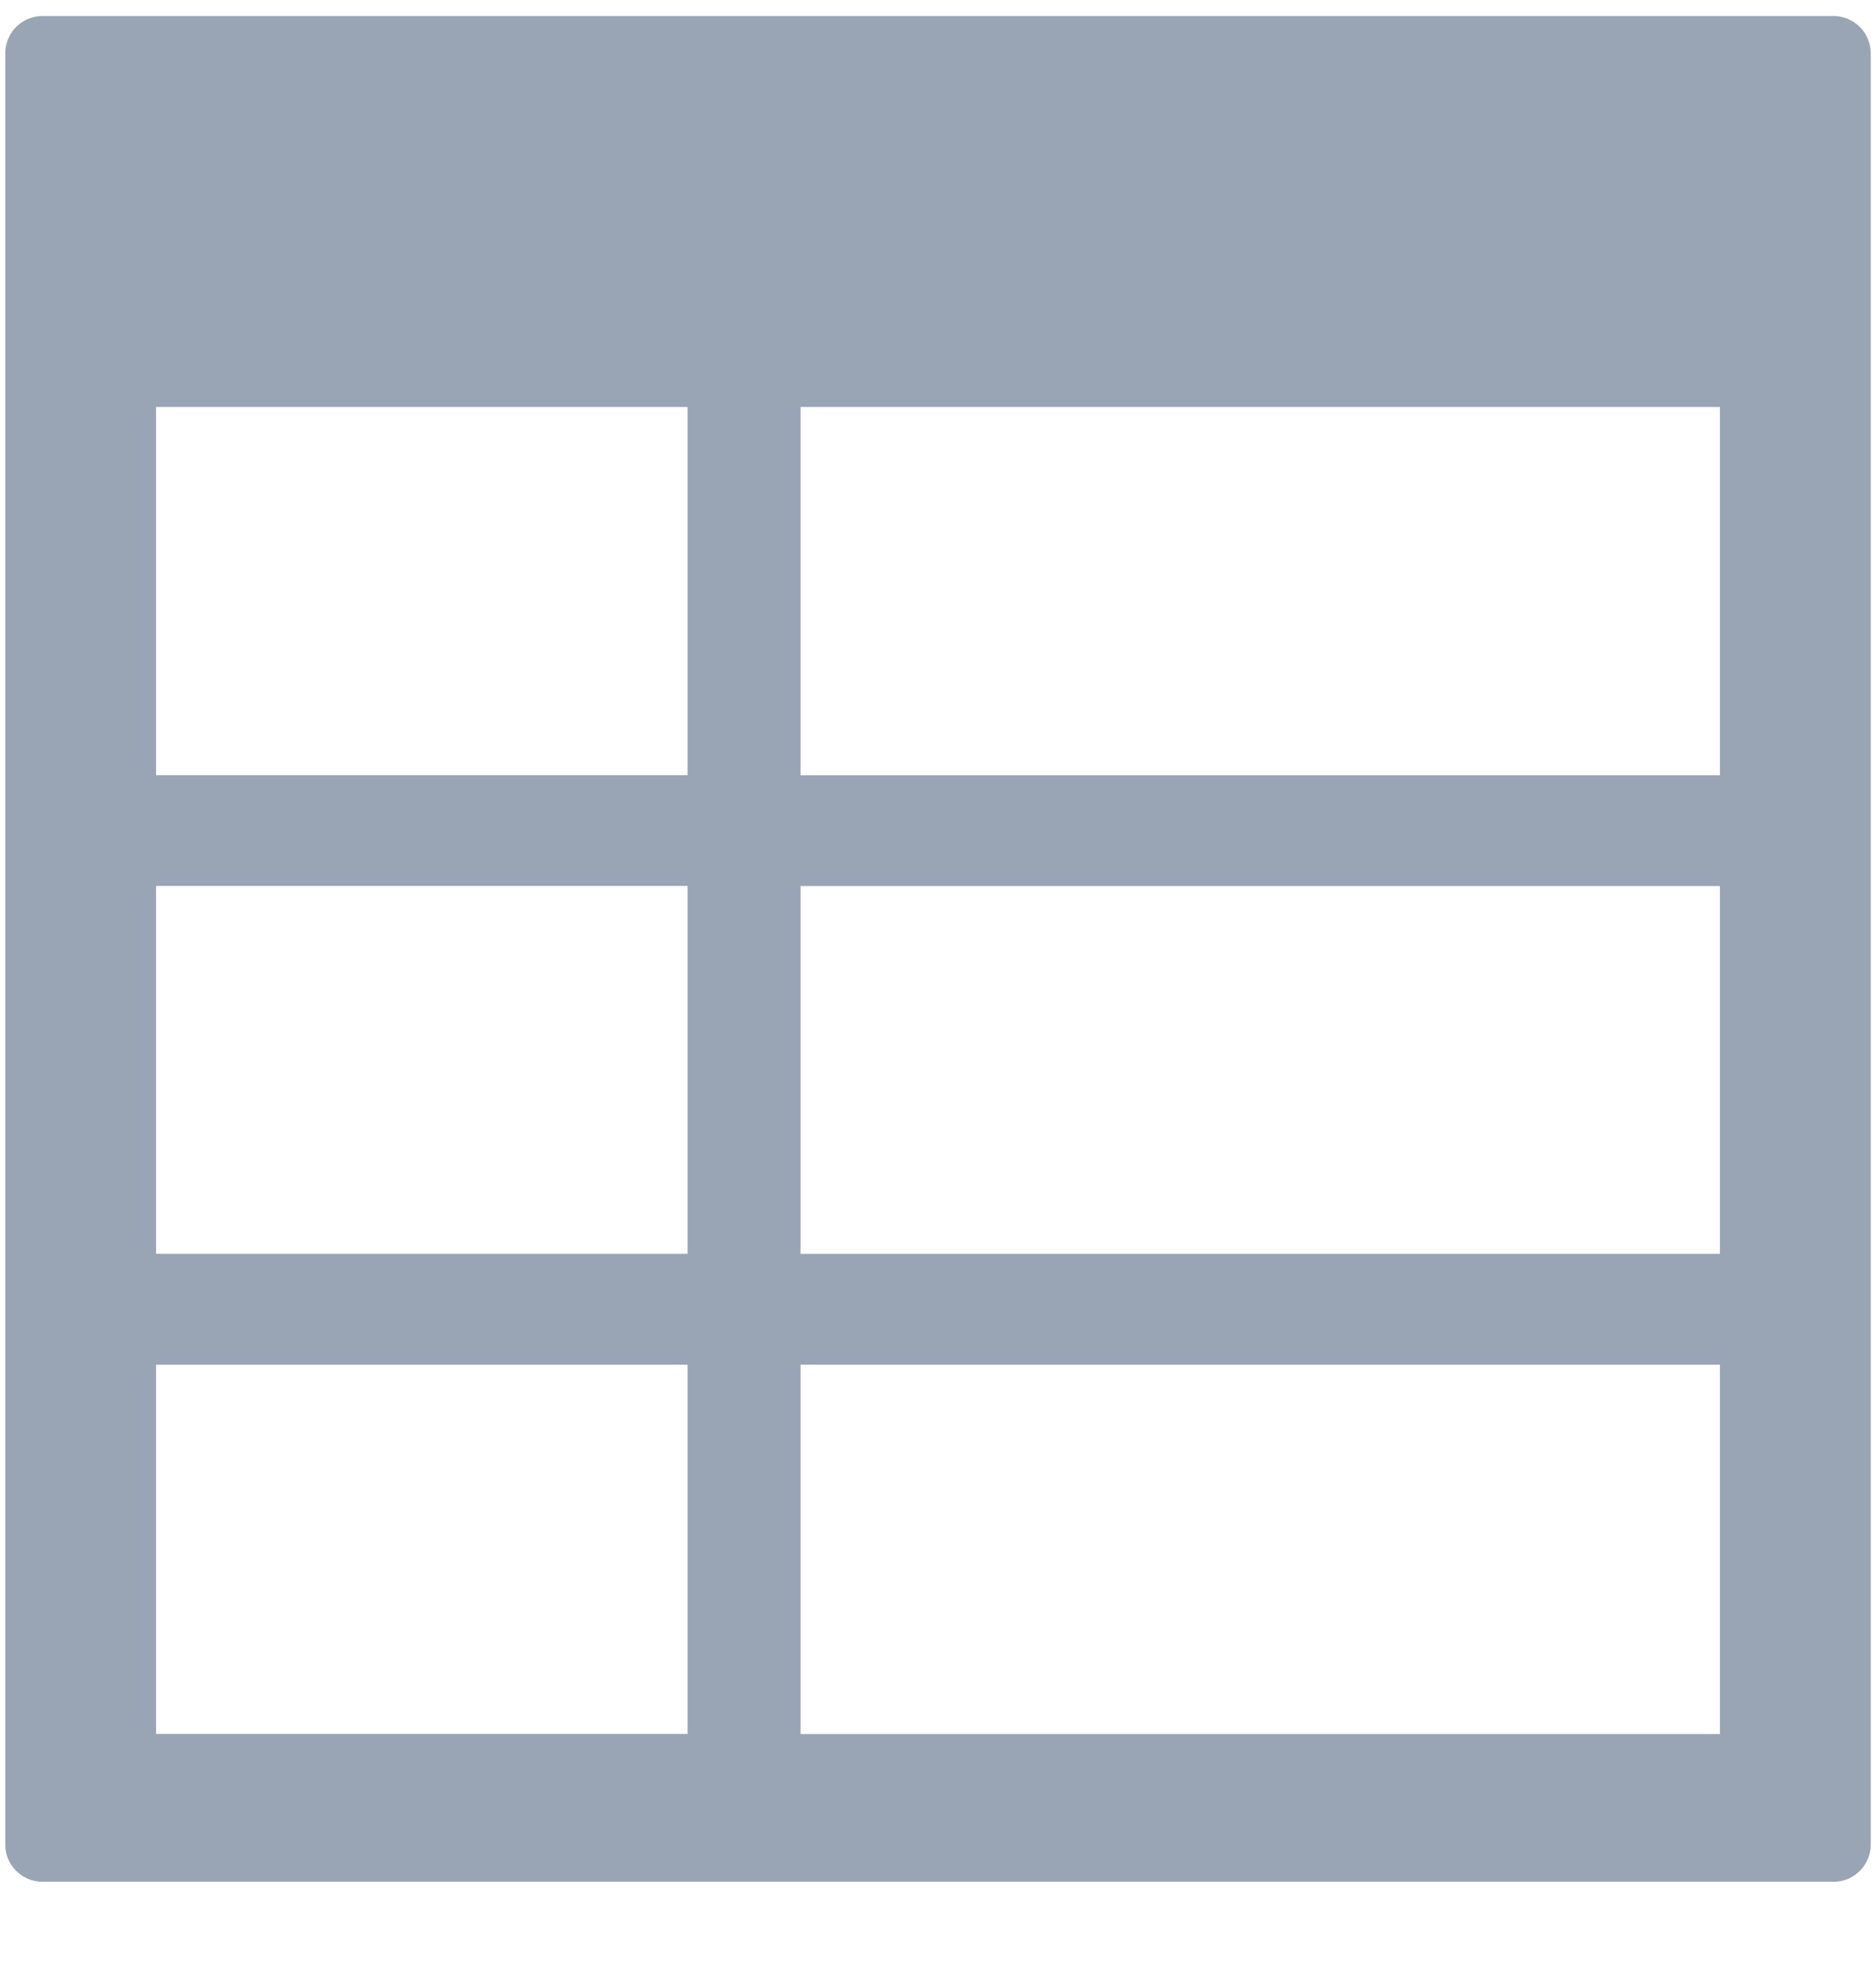 <svg xmlns="http://www.w3.org/2000/svg" width="22" height="23" fill="none"><g><g><path fill="#001F47" fill-opacity=".4" d="M21.496.188H.504A.437.437 0 0 0 .062.62v21.01c0 .239.198.433.442.433h20.992a.437.437 0 0 0 .442-.433V.62a.437.437 0 0 0-.442-.432ZM8.063 20.33H1.83V16h6.233v4.331Zm0-5.63H1.83v-4.313h6.233V14.7Zm0-5.612H1.83V4.772h6.233v4.317ZM20.17 20.331H9.388V16H20.17v4.331Zm0-5.63H9.388v-4.313H20.17V14.7Zm0-5.612H9.388V4.772H20.17v4.317Z"/></g></g></svg>